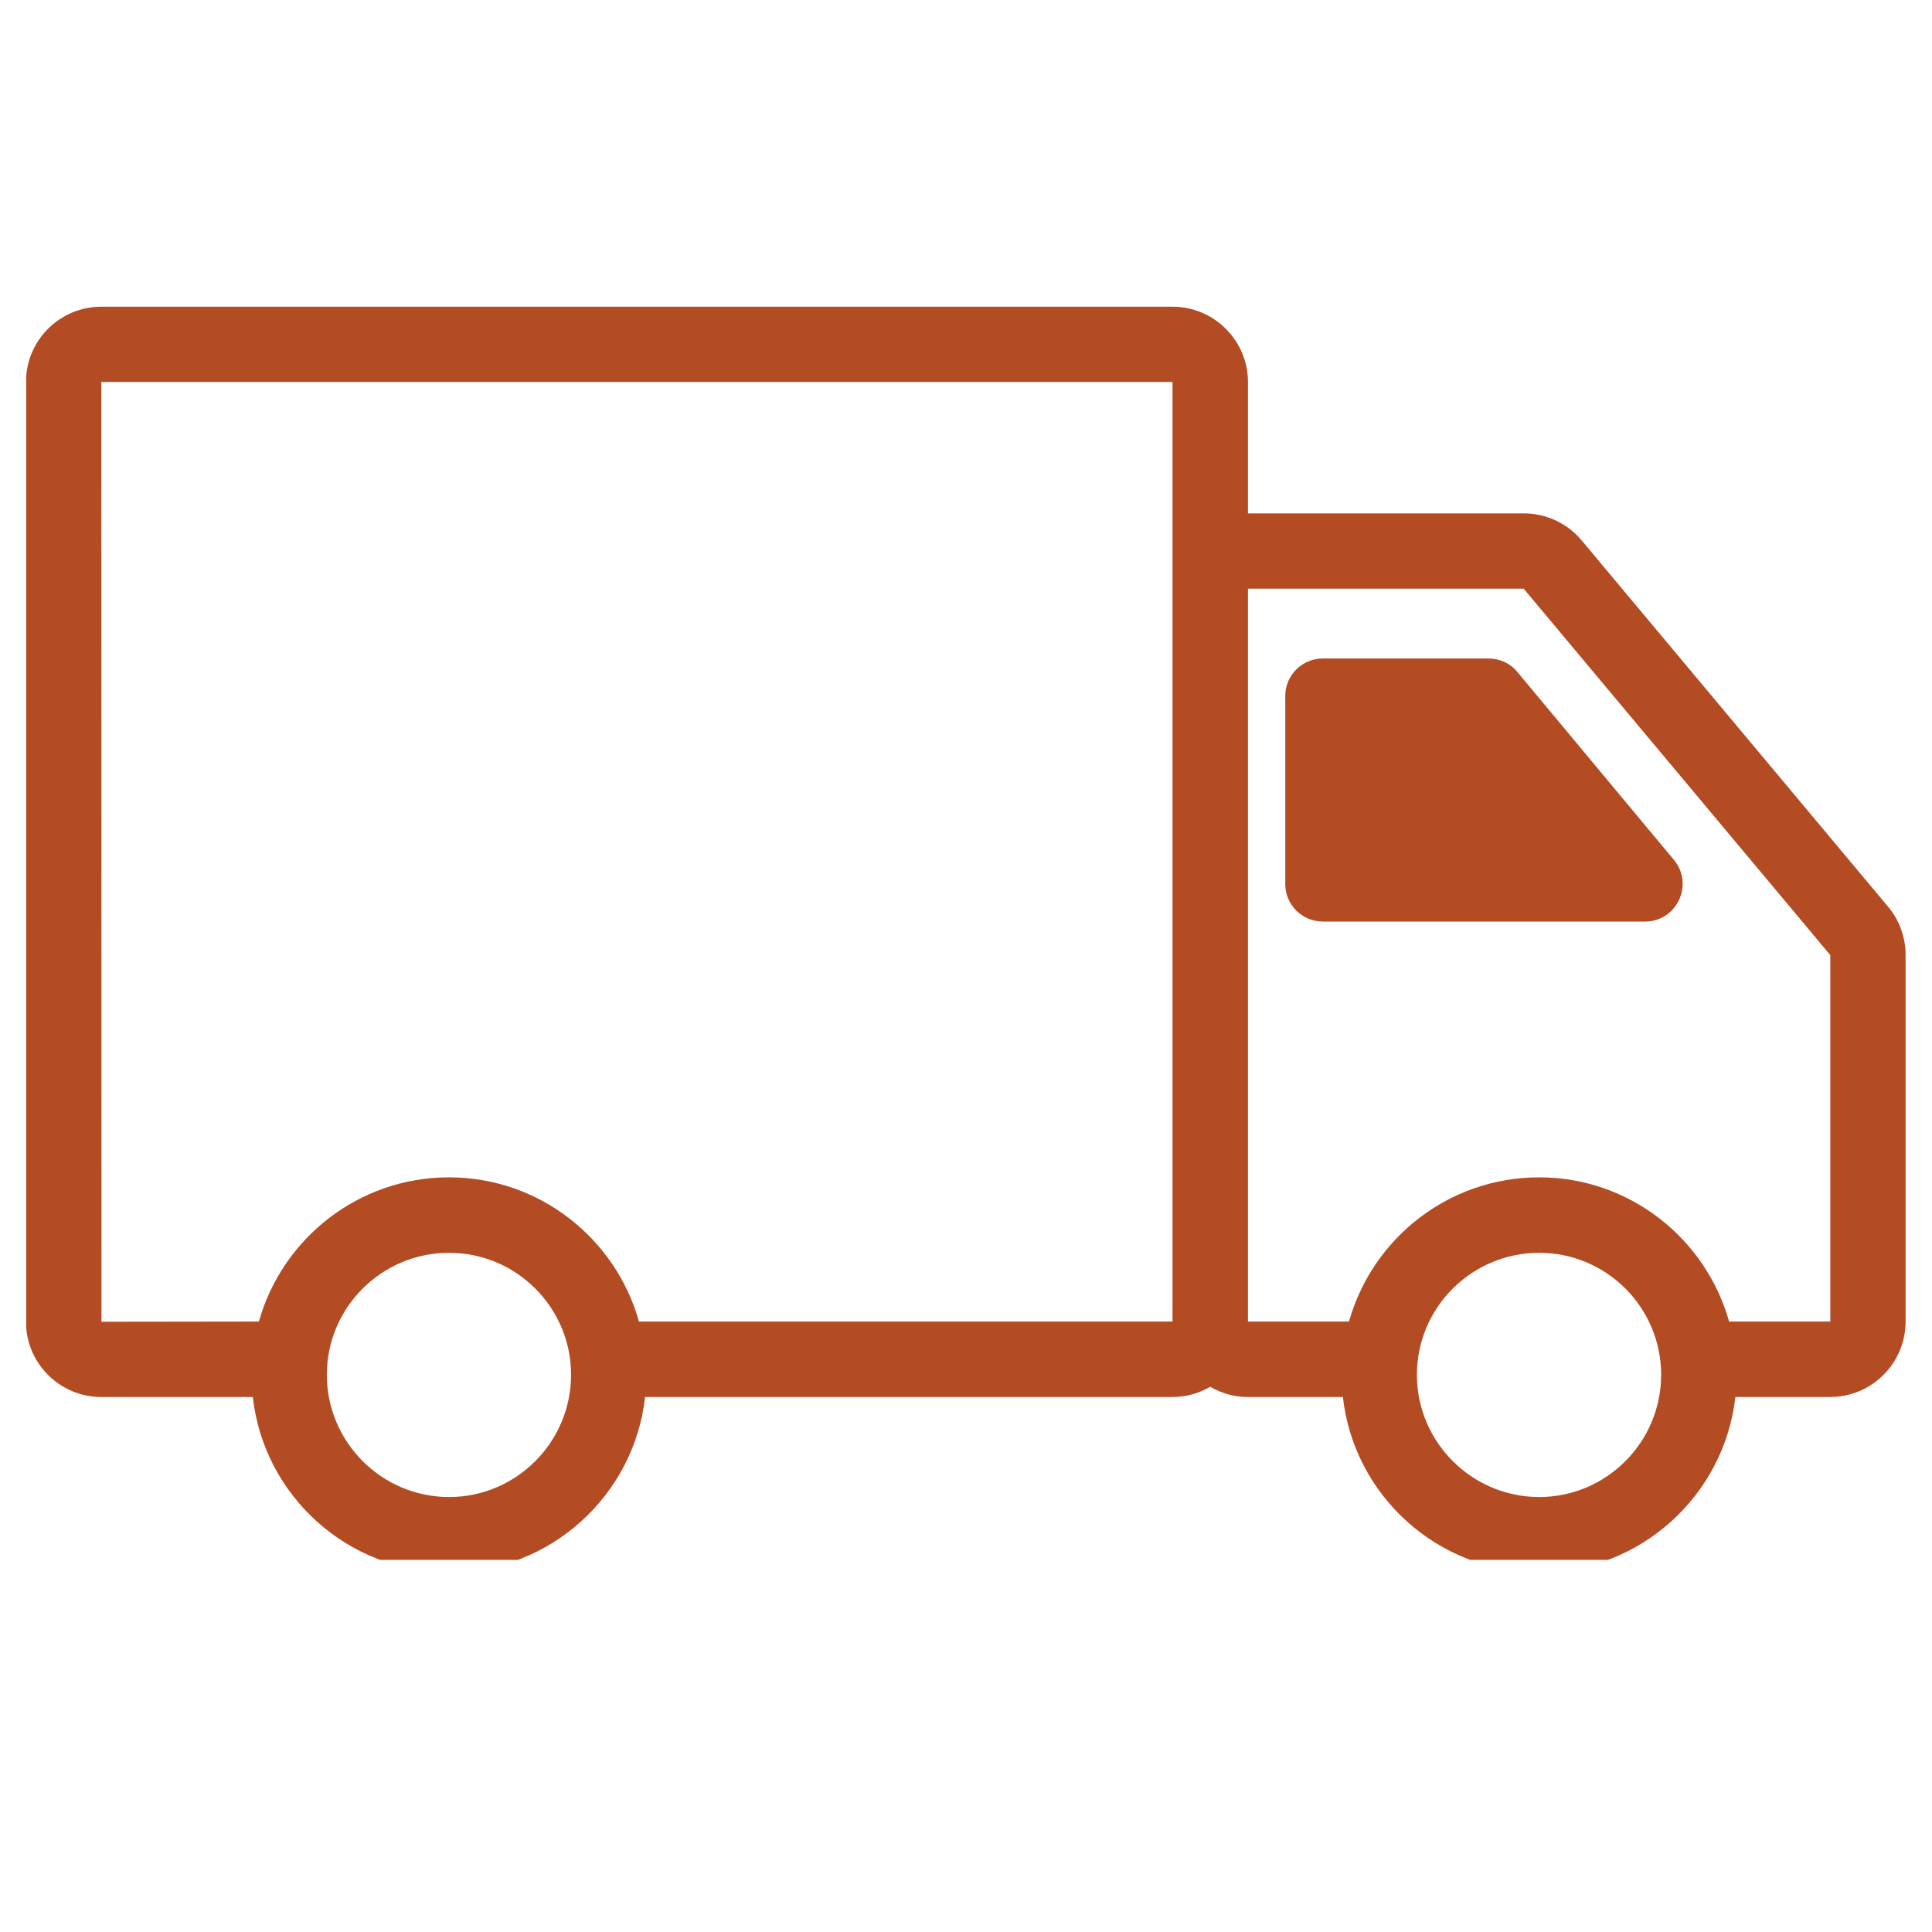 <svg xmlns="http://www.w3.org/2000/svg" xmlns:xlink="http://www.w3.org/1999/xlink" width="48" zoomAndPan="magnify" viewBox="0 0 36 36" height="48" preserveAspectRatio="xMidYMid meet" version="1.0"><defs><clipPath id="c128a1e81c"><path d="M 0.488 5.715 L 35.512 5.715 L 35.512 29.066 L 0.488 29.066 Z M 0.488 5.715 " clip-rule="nonzero"/></clipPath></defs><g clip-path="url(#c128a1e81c)"><path fill="#b34c23" d="M 35.184 16.898 L 29.469 10.066 C 29.203 9.75 28.809 9.566 28.395 9.566 L 23.254 9.566 L 23.254 7.117 C 23.254 6.344 22.621 5.715 21.848 5.715 L 1.887 5.715 C 1.113 5.715 0.484 6.344 0.484 7.117 L 0.484 24.629 C 0.484 25.402 1.113 26.031 1.887 26.031 L 4.711 26.031 C 4.914 27.867 6.477 29.297 8.367 29.297 C 10.254 29.297 11.816 27.867 12.02 26.031 L 21.848 26.031 C 22.105 26.031 22.344 25.961 22.551 25.84 C 22.758 25.961 22.996 26.031 23.25 26.031 L 25.023 26.031 C 25.227 27.867 26.789 29.297 28.68 29.297 C 30.566 29.297 32.129 27.867 32.336 26.031 L 34.105 26.031 C 34.879 26.031 35.508 25.398 35.508 24.625 L 35.508 17.797 C 35.508 17.469 35.395 17.148 35.184 16.898 Z M 1.887 7.117 L 21.848 7.117 L 21.848 10.961 C 21.848 10.961 21.848 10.965 21.848 10.969 L 21.848 24.625 L 11.906 24.625 C 11.473 23.078 10.051 21.938 8.367 21.938 C 6.68 21.938 5.258 23.078 4.824 24.625 L 1.891 24.629 Z M 8.367 27.895 C 7.113 27.895 6.09 26.871 6.09 25.617 C 6.09 24.363 7.113 23.344 8.367 23.344 C 9.621 23.344 10.641 24.363 10.641 25.617 C 10.641 26.871 9.621 27.895 8.367 27.895 Z M 28.68 27.895 C 27.426 27.895 26.402 26.871 26.402 25.617 C 26.402 24.363 27.426 23.344 28.68 23.344 C 29.934 23.344 30.953 24.363 30.953 25.617 C 30.953 26.871 29.934 27.895 28.68 27.895 Z M 32.219 24.625 C 31.785 23.078 30.363 21.938 28.68 21.938 C 26.992 21.938 25.57 23.078 25.137 24.625 L 23.254 24.625 L 23.254 10.969 L 28.391 10.969 L 34.105 17.797 L 34.105 24.625 Z M 32.219 24.625 " fill-opacity="1" fill-rule="nonzero"/></g><path fill="#b34c23" d="M 28.273 12.52 C 28.141 12.359 27.945 12.27 27.734 12.27 L 24.652 12.27 C 24.262 12.27 23.949 12.582 23.949 12.969 L 23.949 16.473 C 23.949 16.859 24.262 17.172 24.652 17.172 L 30.652 17.172 C 31.246 17.172 31.57 16.48 31.191 16.023 Z M 28.273 12.52 " fill-opacity="1" fill-rule="nonzero"/></svg>